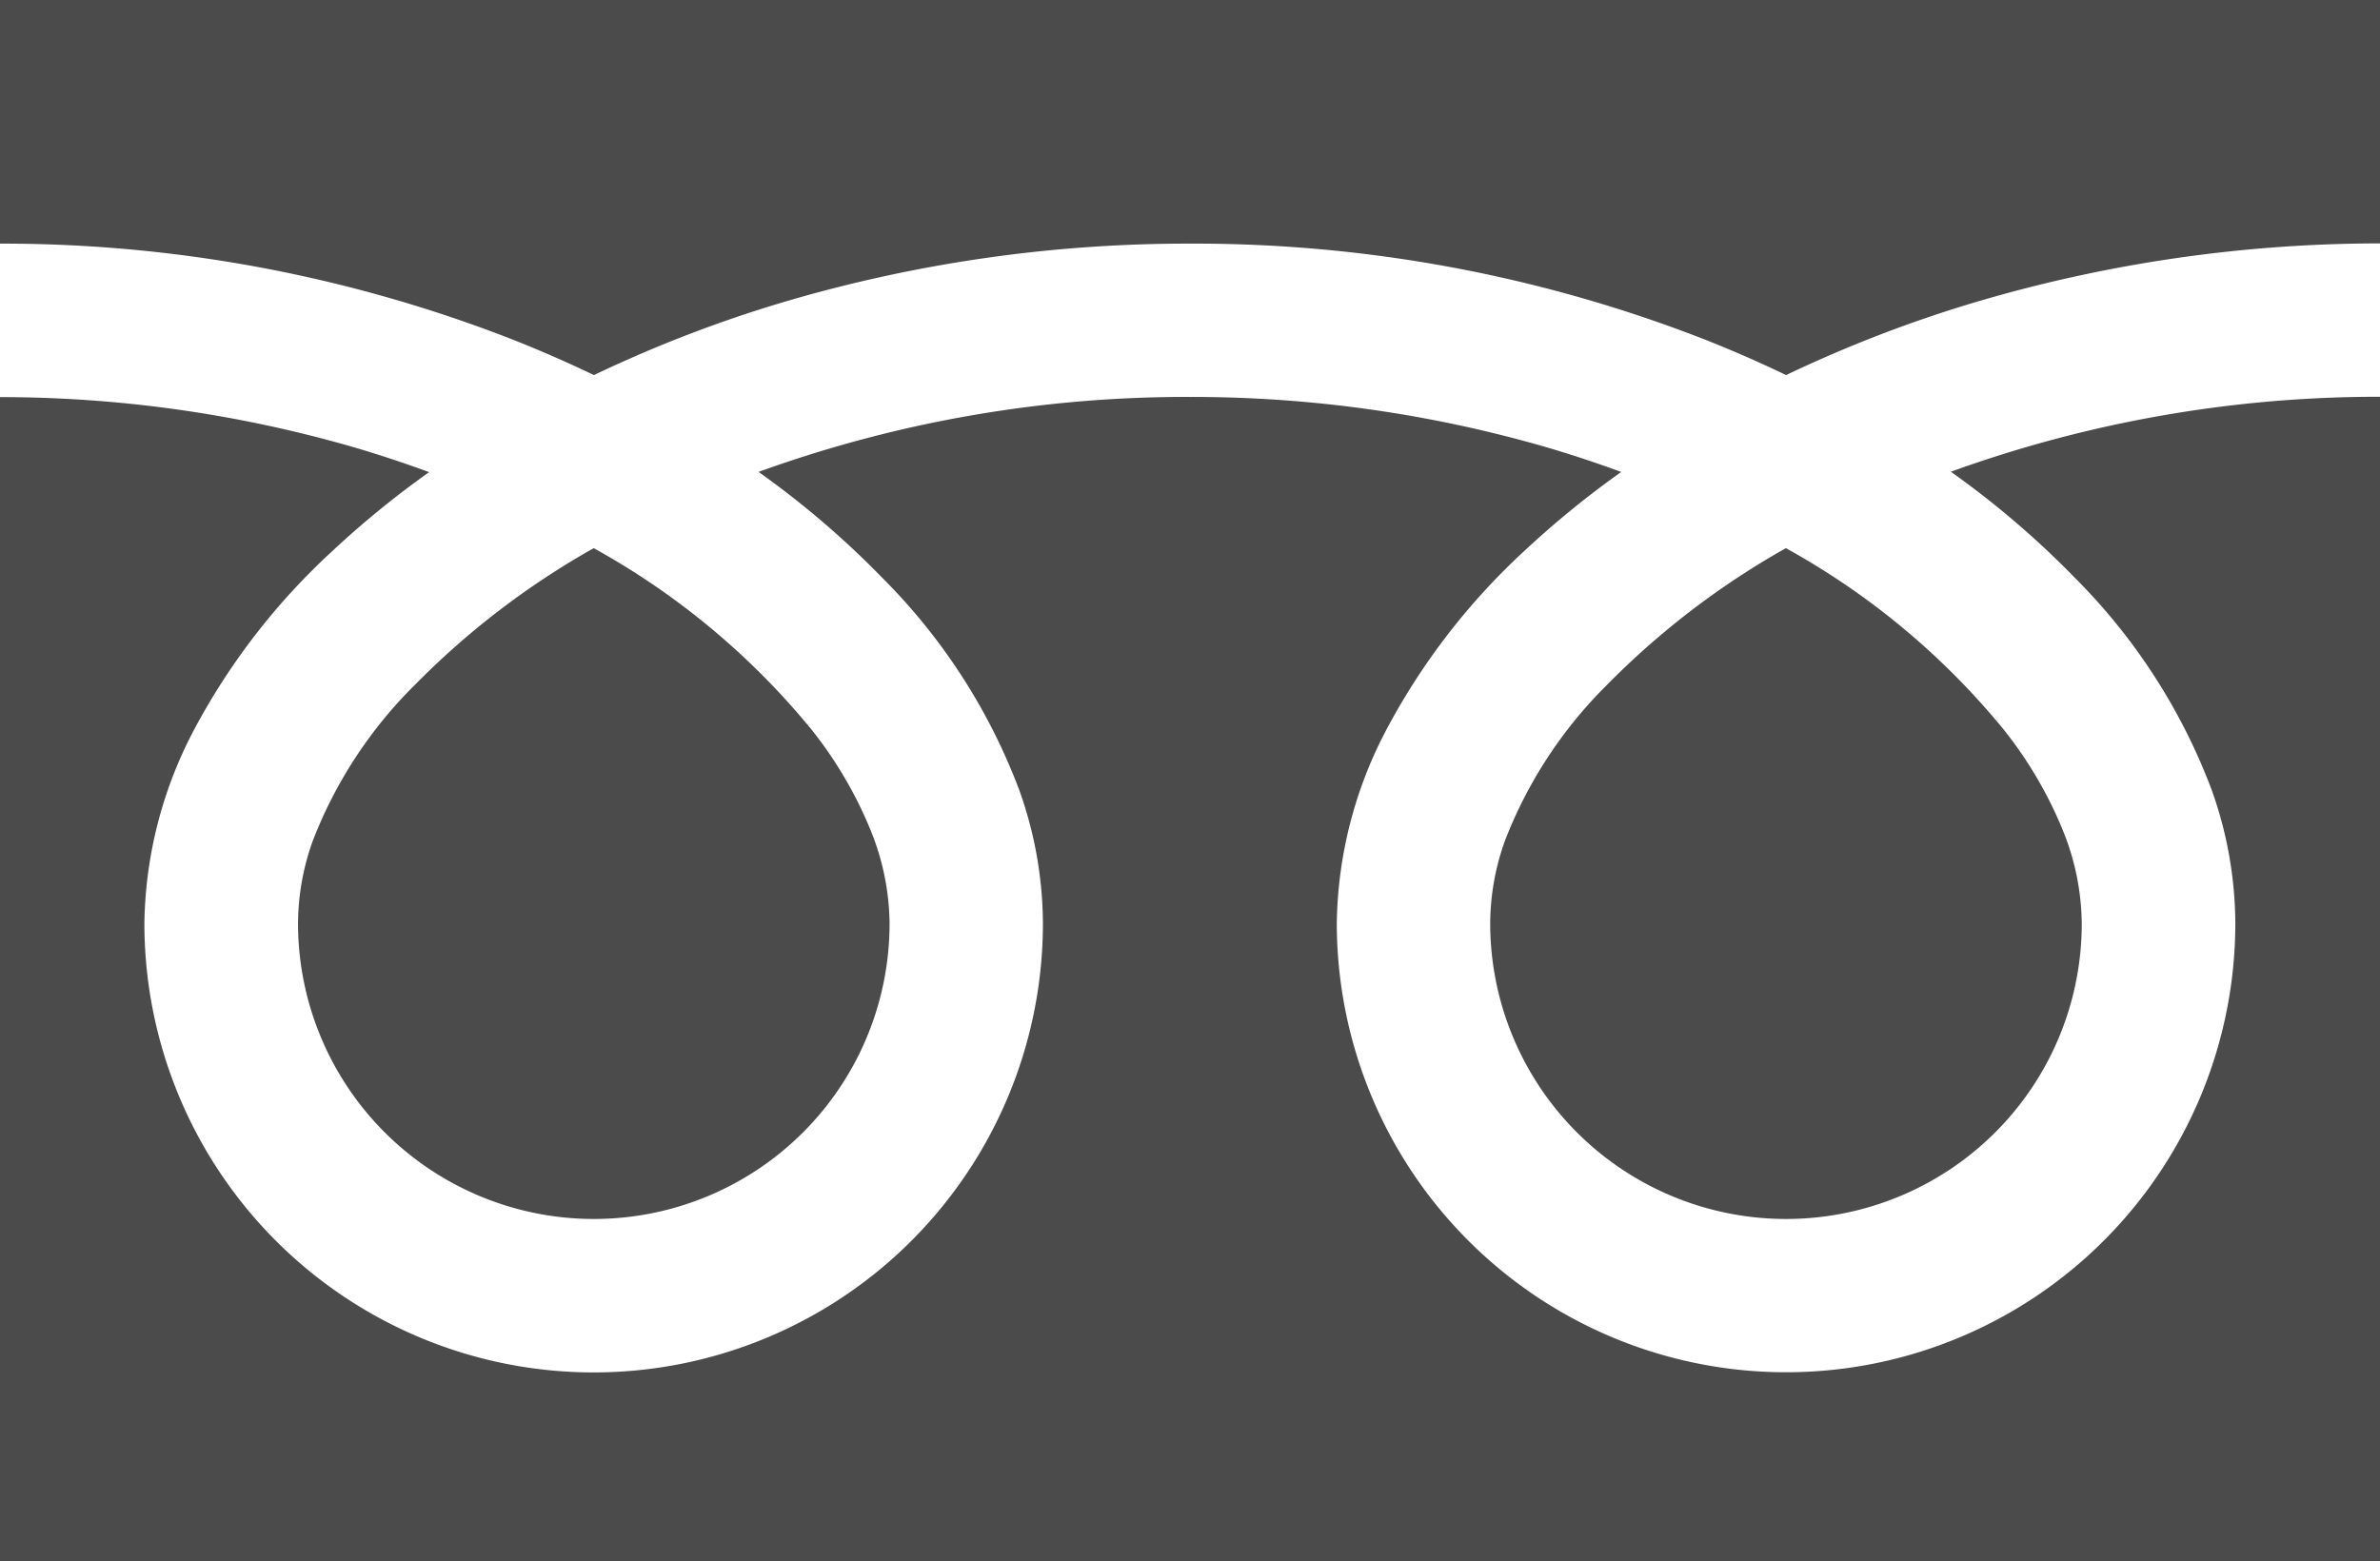 <svg xmlns="http://www.w3.org/2000/svg" width="41.999" height="27.556" viewBox="0 0 41.999 27.556">
  <g id="フリーダイヤルのアイコン" transform="translate(0 -88.032)">
    <path id="パス_1108" data-name="パス 1108" d="M0,88.032v4.3a24.763,24.763,0,0,1,9.034,1.688q.746.295,1.447.632a22.892,22.892,0,0,1,3.419-1.31,25.14,25.14,0,0,1,7.1-1.01,24.773,24.773,0,0,1,9.073,1.688q.746.295,1.446.632a22.91,22.91,0,0,1,3.419-1.31A25.152,25.152,0,0,1,42,92.328v-4.3Z" fill="#4b4b4b"/>
    <path id="パス_1109" data-name="パス 1109" d="M320.59,212.585a5.221,5.221,0,0,0,8.139,4.33,5.21,5.21,0,0,0,2.3-4.33,4.454,4.454,0,0,0-.335-1.641,7.236,7.236,0,0,0-1.039-1.771,13.2,13.2,0,0,0-3.847-3.206,14.192,14.192,0,0,0-3.159,2.415,7.845,7.845,0,0,0-1.8,2.752A4.359,4.359,0,0,0,320.59,212.585Z" transform="translate(-294.293 -108.26)" fill="#4b4b4b"/>
    <path id="パス_1110" data-name="パス 1110" d="M36.628,176.618a10.532,10.532,0,0,1,2.4,3.728,7.069,7.069,0,0,1,.418,2.352,7.928,7.928,0,1,1-15.856,0,7.519,7.519,0,0,1,.909-3.476,11.821,11.821,0,0,1,2.394-3.086,16.48,16.48,0,0,1,1.716-1.4c-.414-.152-.84-.294-1.277-.424a22.457,22.457,0,0,0-6.334-.9,22.147,22.147,0,0,0-7.612,1.323,15.879,15.879,0,0,1,2.2,1.886,10.539,10.539,0,0,1,2.4,3.728,7.061,7.061,0,0,1,.418,2.352,7.928,7.928,0,1,1-15.856,0,7.522,7.522,0,0,1,.909-3.476,11.824,11.824,0,0,1,2.4-3.086,16.434,16.434,0,0,1,1.716-1.4c-.415-.152-.84-.294-1.277-.424a22.467,22.467,0,0,0-6.3-.9v20.553H42V173.409a22.153,22.153,0,0,0-7.574,1.323A15.873,15.873,0,0,1,36.628,176.618Z" transform="translate(0 -78.374)" fill="#4b4b4b"/>
    <path id="パス_1111" data-name="パス 1111" d="M64.118,212.585a5.221,5.221,0,0,0,8.139,4.33,5.212,5.212,0,0,0,2.3-4.33,4.467,4.467,0,0,0-.335-1.641,7.258,7.258,0,0,0-1.039-1.771,13.212,13.212,0,0,0-3.847-3.206,14.181,14.181,0,0,0-3.158,2.415,7.845,7.845,0,0,0-1.8,2.752A4.354,4.354,0,0,0,64.118,212.585Z" transform="translate(-58.859 -108.26)" fill="#4b4b4b"/>
  </g>
</svg>
